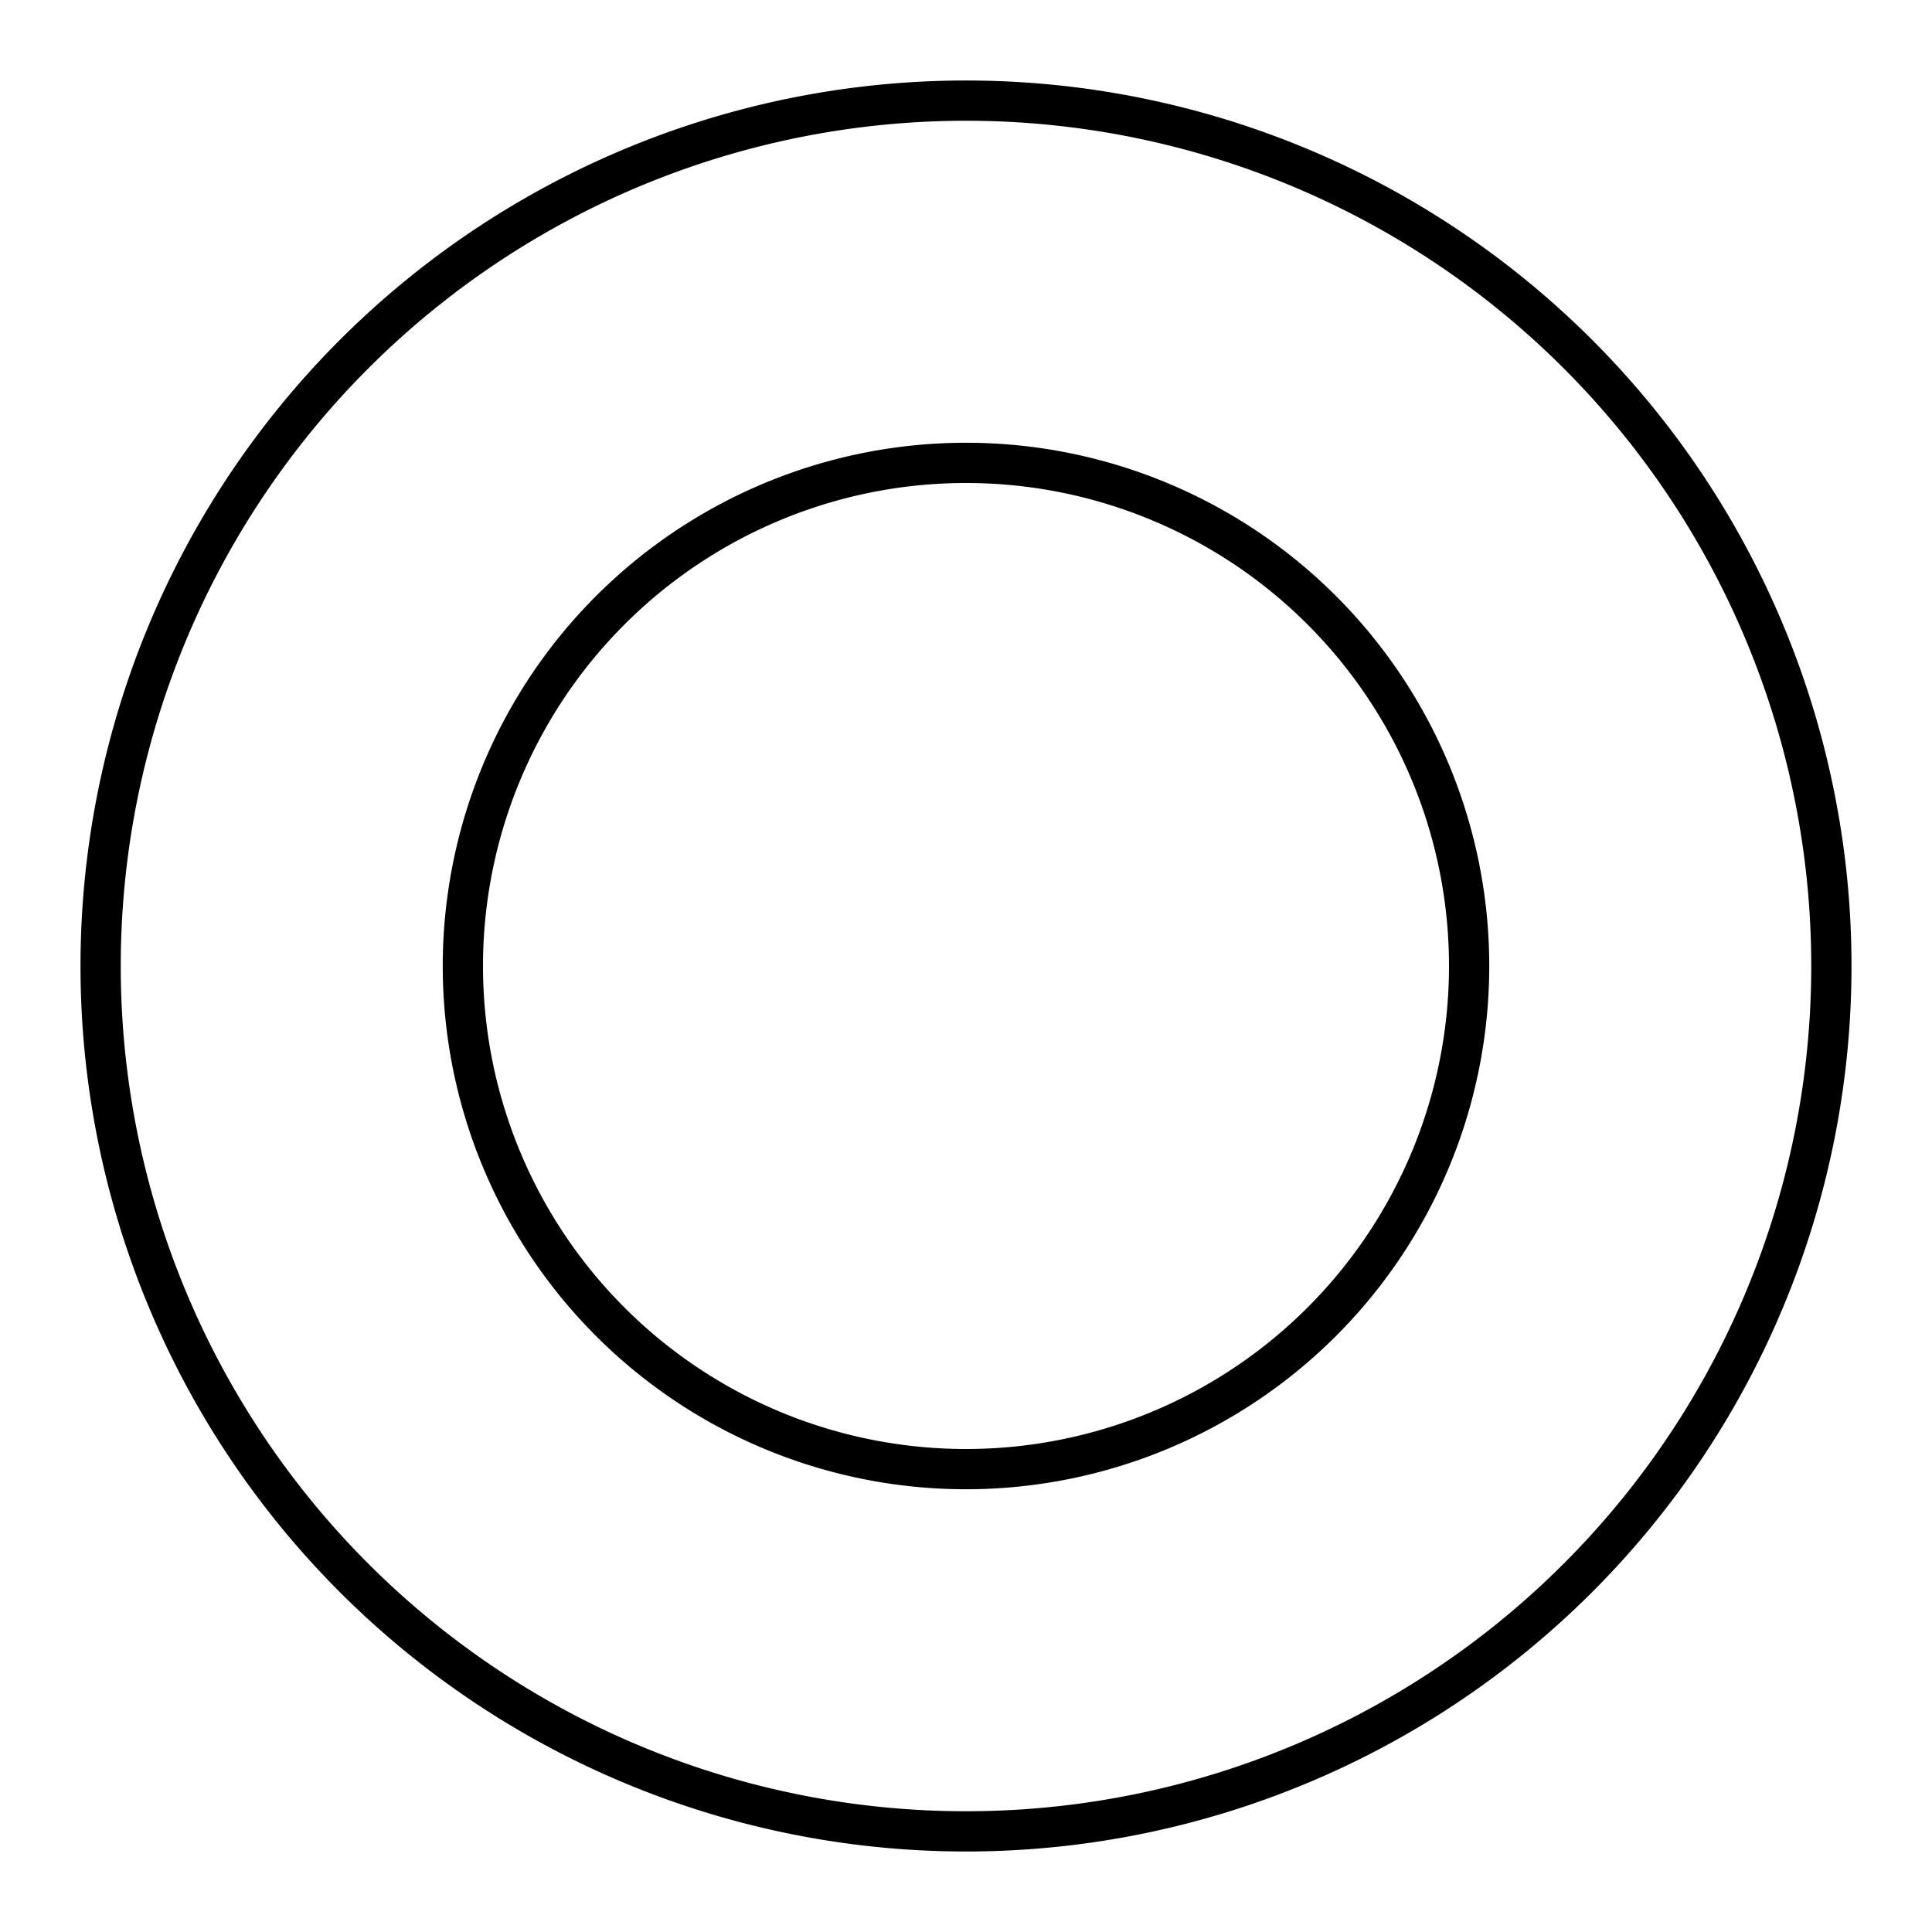 <?xml version="1.0" encoding="utf-8"?><!-- Скачано с сайта svg4.ru / Downloaded from svg4.ru -->
<svg width="800px" height="800px" viewBox="0 0 48 48" xmlns="http://www.w3.org/2000/svg"><defs><style>.a{fill:none;stroke:#000000;stroke-linejoin:round;}</style></defs><path class="a" d="M24,2.5A21.5,21.5,0,1,1,2.5,24,21.503,21.503,0,0,1,24,2.5Z"/><path class="a" d="M24,11.5A12.5,12.5,0,1,1,11.5,24,12.502,12.502,0,0,1,24,11.5Z"/></svg>